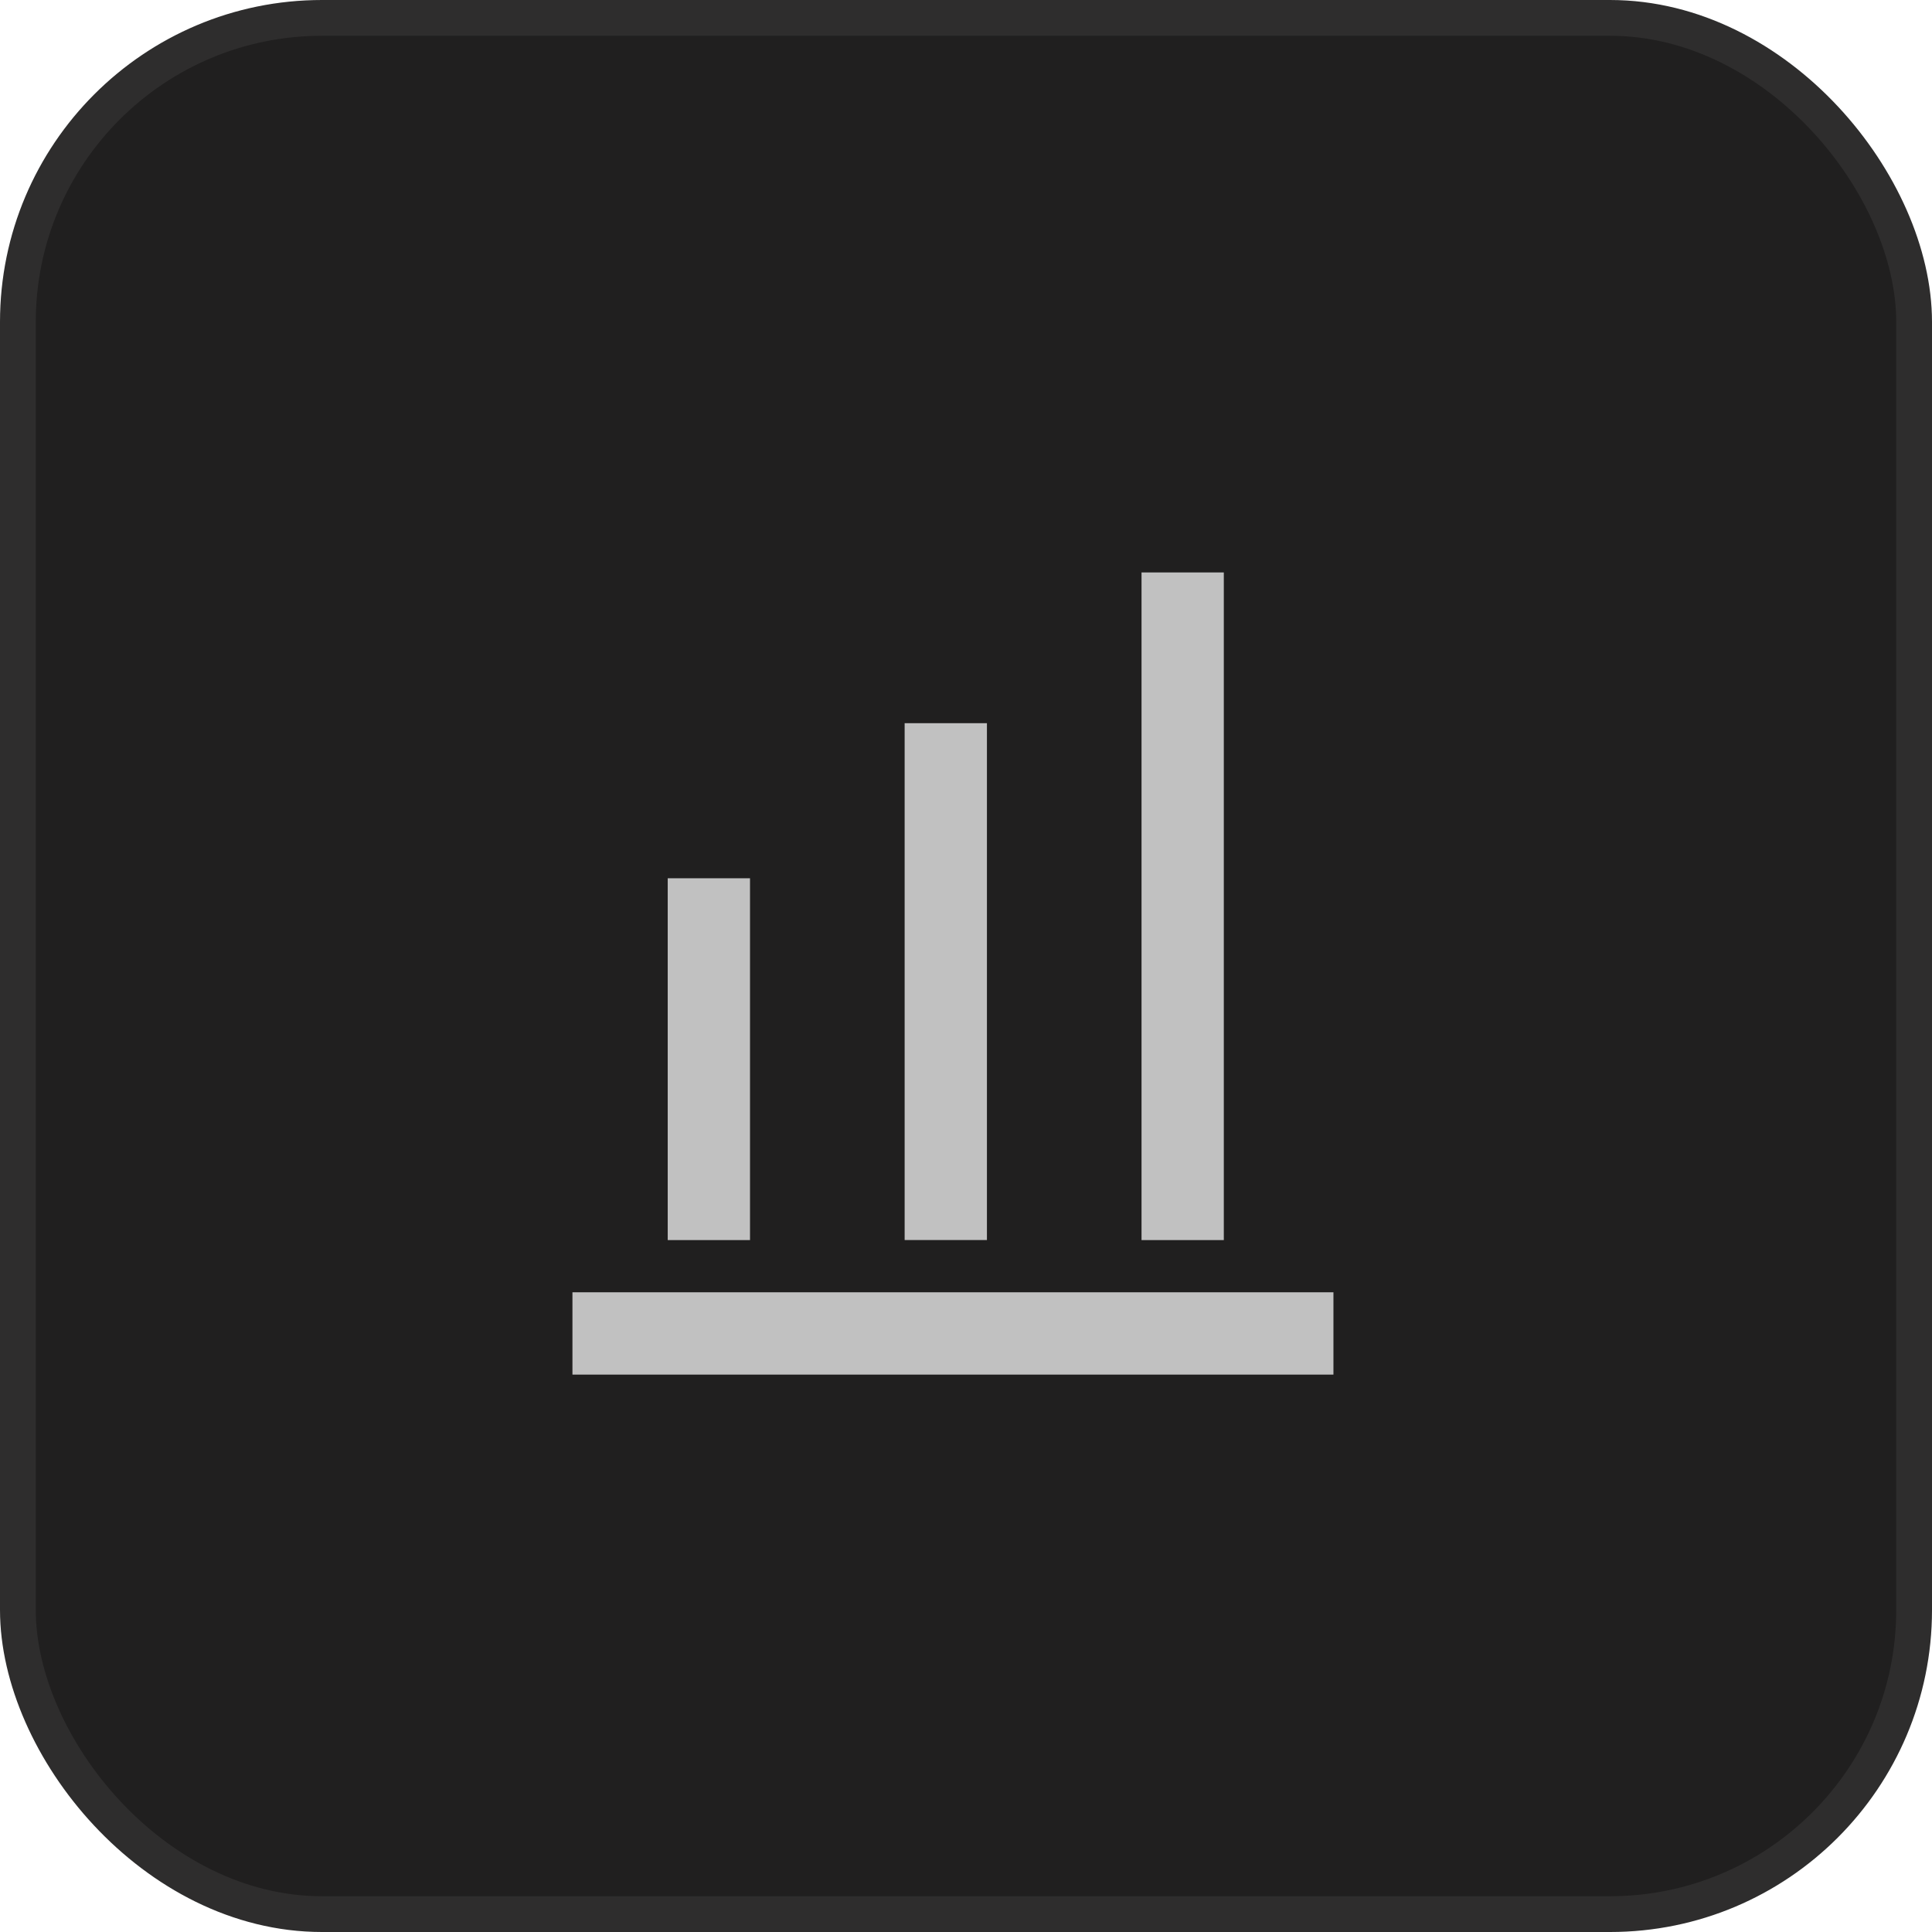 <svg xmlns="http://www.w3.org/2000/svg" width="54" height="54" fill="none"><rect width="53" height="53" x=".5" y=".5" fill="#201F1F" stroke="#2E2D2D" rx="8.5"/><g stroke="#C1C1C1" stroke-miterlimit="10" stroke-width="2.3" clip-path="url(#a)"><path d="M19.813 24.548v10.113M26.435 20.214V34.66M33.056 16v18.661M37.27 37.27H16"/></g><defs><clipPath id="a"><path fill="#fff" d="M16 16h21.27v22.675H16z"/></clipPath></defs></svg>